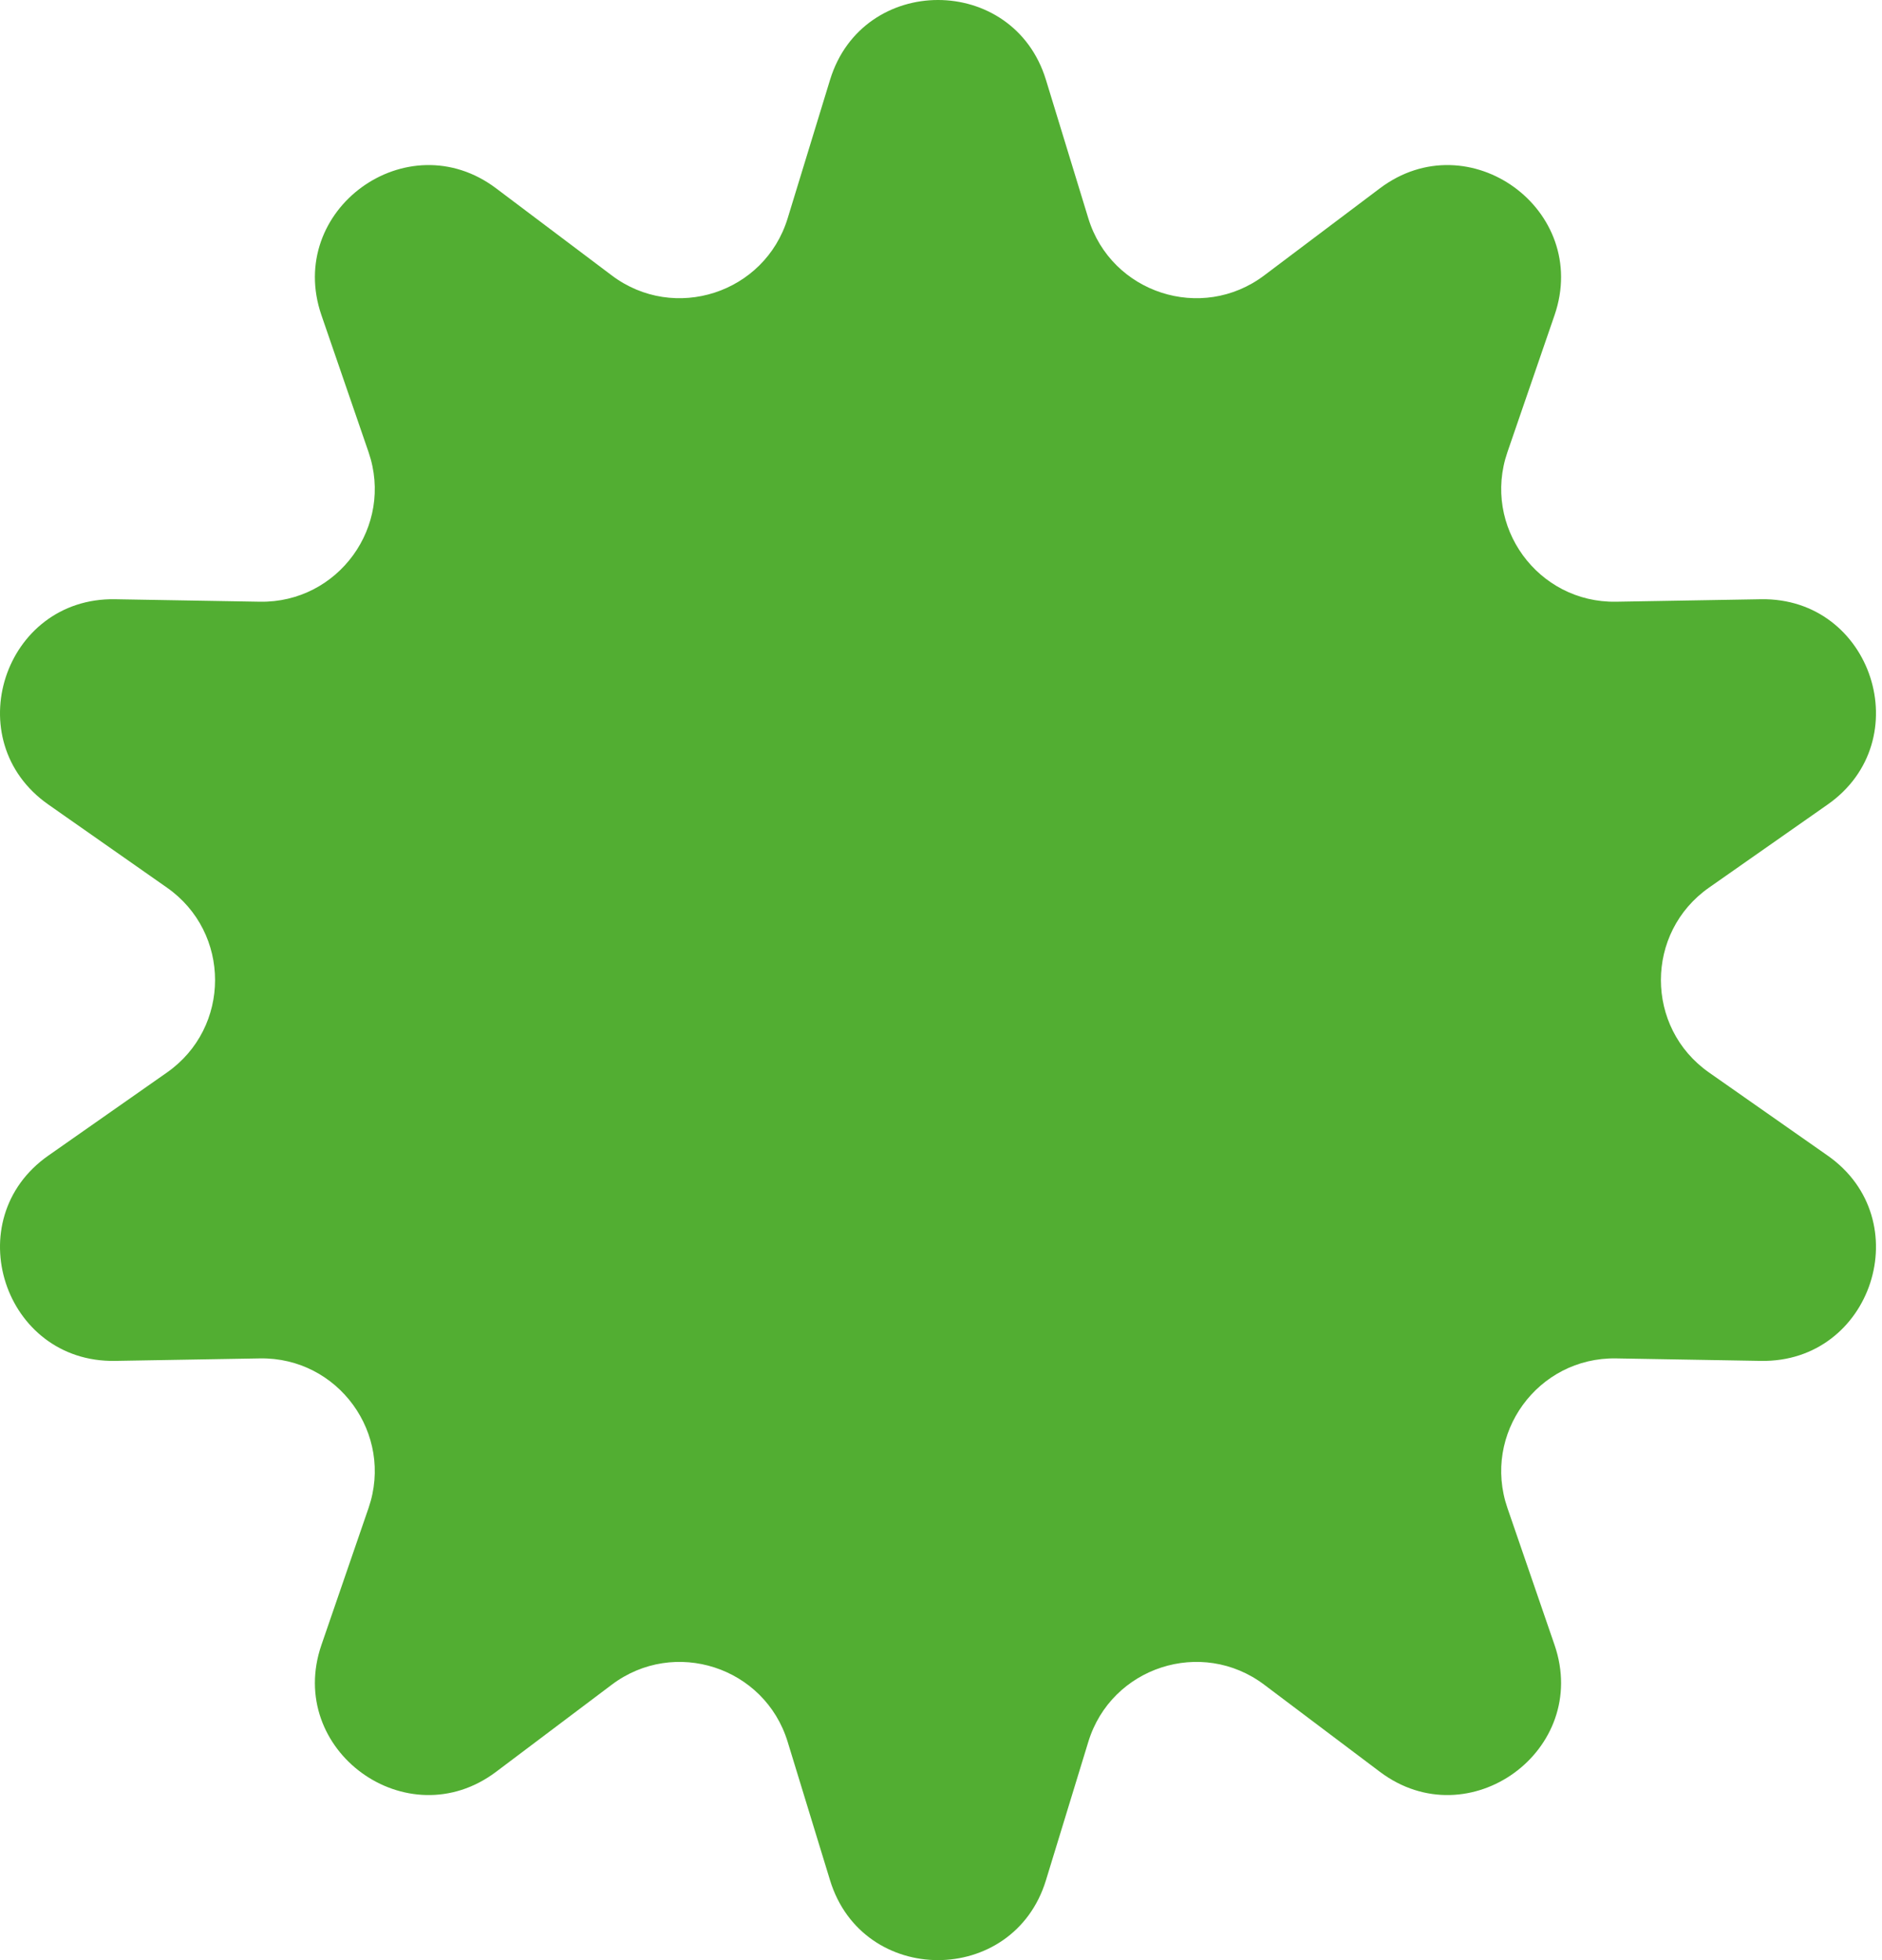 <?xml version="1.0" encoding="UTF-8"?> <svg xmlns="http://www.w3.org/2000/svg" width="192" height="200" viewBox="0 0 192 200" fill="none"> <path d="M84.68 8.147C88.004 -2.716 103.381 -2.716 106.706 8.147L111.029 22.275C113.368 29.916 122.587 32.912 128.971 28.105L140.773 19.216C149.847 12.382 162.288 21.421 158.592 32.162L153.786 46.134C151.186 53.69 156.884 61.533 164.874 61.396L179.647 61.142C191.005 60.947 195.757 75.571 186.454 82.09L174.353 90.568C167.808 95.153 167.808 104.847 174.353 109.432L186.454 117.91C195.757 124.429 191.005 139.053 179.647 138.858L164.874 138.604C156.884 138.467 151.186 146.31 153.786 153.866L158.592 167.838C162.288 178.579 149.847 187.618 140.773 180.784L128.971 171.895C122.587 167.088 113.368 170.084 111.029 177.725L106.706 191.853C103.381 202.716 88.004 202.716 84.68 191.853L80.356 177.725C78.018 170.084 68.798 167.088 62.415 171.895L50.612 180.784C41.538 187.618 29.098 178.579 32.793 167.838L37.6 153.866C40.199 146.31 34.501 138.467 26.511 138.604L11.738 138.858C0.38 139.053 -4.371 124.429 4.932 117.911L17.033 109.432C23.577 104.847 23.577 95.153 17.033 90.568L4.932 82.09C-4.371 75.571 0.38 60.947 11.738 61.142L26.511 61.396C34.501 61.533 40.199 53.69 37.6 46.134L32.793 32.162C29.098 21.421 41.538 12.382 50.612 19.216L62.415 28.105C68.798 32.912 78.018 29.916 80.356 22.275L84.68 8.147Z" fill="#52AE32"></path> </svg> 